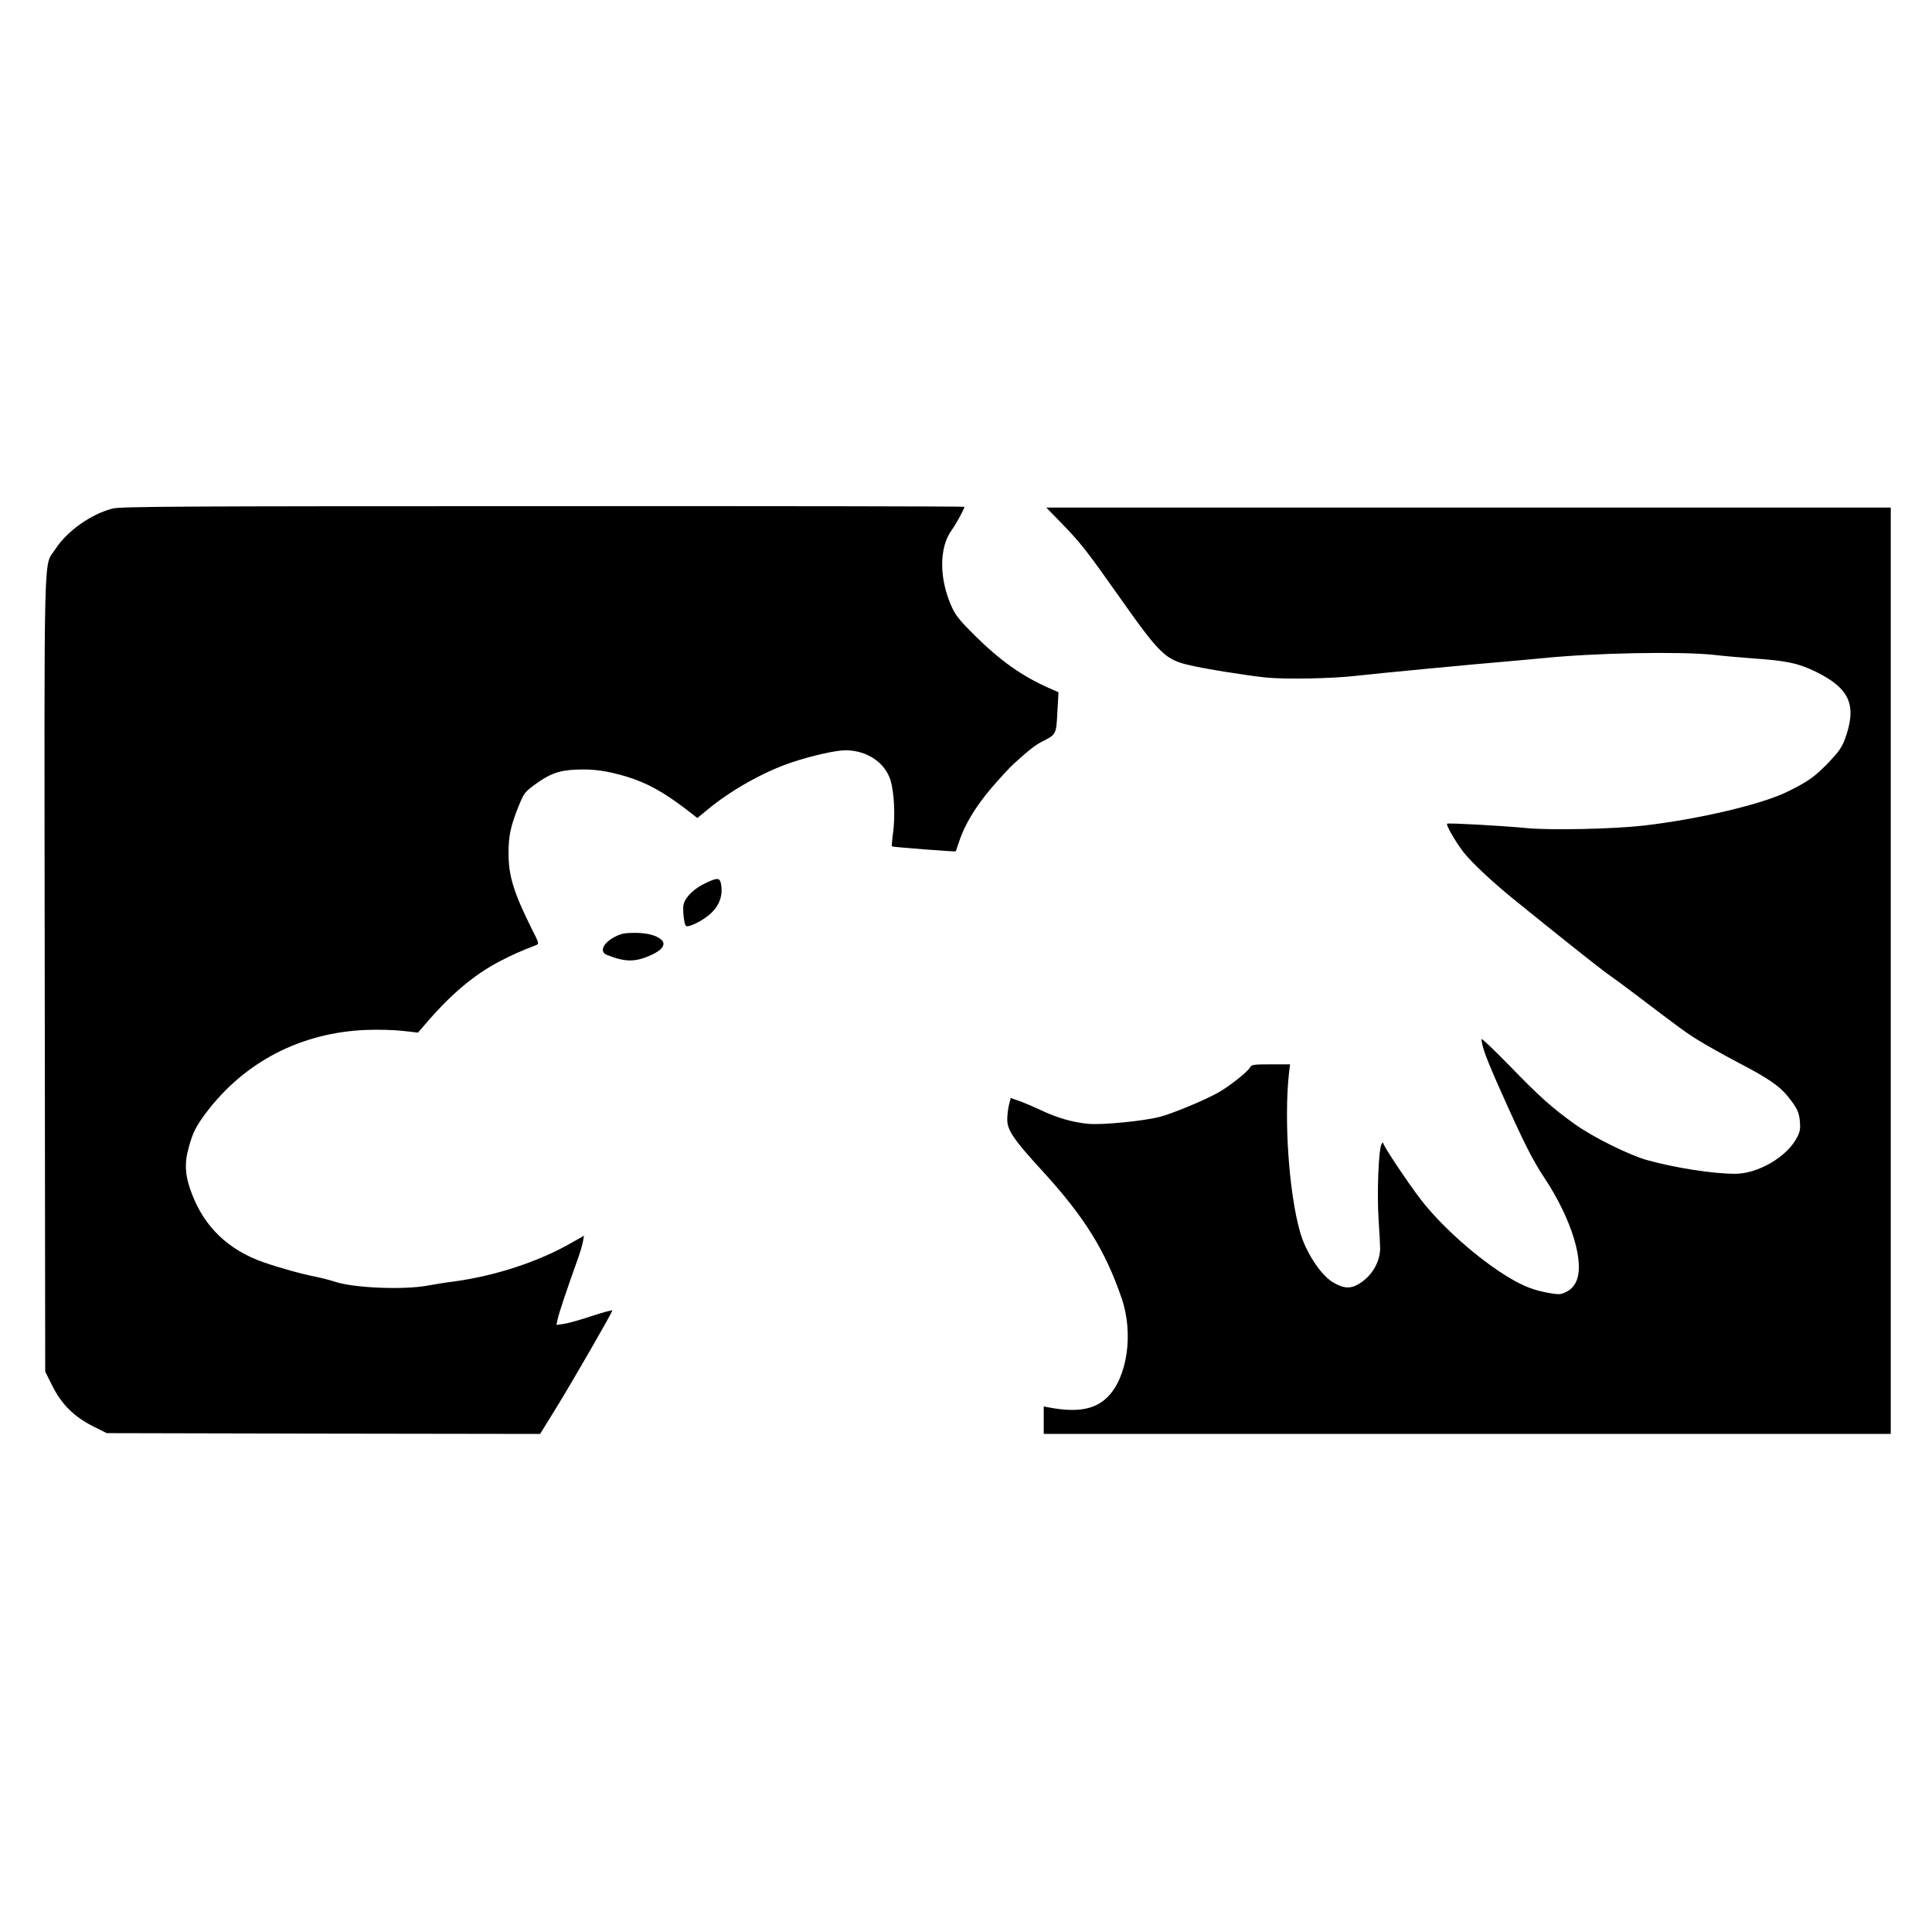 <?xml version="1.0" standalone="no"?>
<!DOCTYPE svg PUBLIC "-//W3C//DTD SVG 20010904//EN"
 "http://www.w3.org/TR/2001/REC-SVG-20010904/DTD/svg10.dtd">
<svg version="1.0" xmlns="http://www.w3.org/2000/svg"
 width="1218pt" height="1218pt" viewBox="0 0 1218 1218"
 preserveAspectRatio="xMidYMid meet">
<g transform="translate(0,1218) scale(0.1,-0.1)"
fill="#000000" stroke="none">
<path d="M710 8974 c-138 -36 -287 -142 -361 -256 -76 -118 -70 110 -67 -2684
l3 -2501 44 -88 c58 -117 136 -195 256 -256 l88 -44 1366 -3 1366 -2 97 157
c110 178 358 609 358 621 0 4 -57 -11 -127 -34 -71 -24 -150 -46 -177 -50
l-48 -7 7 34 c6 33 61 197 123 369 17 47 34 102 37 123 l7 37 -72 -41 c-212
-123 -487 -213 -755 -249 -44 -5 -116 -17 -160 -25 -152 -28 -466 -15 -585 25
-30 10 -82 23 -115 30 -90 17 -239 59 -333 92 -221 77 -372 221 -452 431 -43
110 -49 190 -21 290 26 97 46 136 112 224 242 320 598 504 1009 520 75 3 177
0 230 -6 l95 -11 45 52 c160 188 306 311 469 397 84 43 125 62 229 102 22 9
22 9 -27 106 -113 227 -145 332 -145 473 0 109 12 169 62 294 33 82 39 91 96
134 100 74 156 95 268 100 109 5 193 -7 318 -44 131 -40 237 -99 386 -214 l60
-47 60 49 c149 125 361 244 539 303 124 41 275 75 334 75 136 0 252 -77 286
-192 22 -76 29 -220 16 -322 -7 -48 -10 -90 -8 -92 4 -4 399 -35 402 -31 1 1
10 27 20 57 34 107 105 225 205 342 53 62 117 131 141 153 101 91 136 118 179
140 89 45 89 45 96 186 l7 125 -64 28 c-167 75 -301 169 -462 328 -92 91 -121
126 -145 178 -82 178 -83 376 -3 487 28 38 81 136 81 148 0 3 -1196 5 -2657 4
-2278 0 -2666 -2 -2713 -15z"/>
<path d="M6686 8888 c128 -132 159 -171 372 -473 254 -360 289 -394 443 -429
96 -23 350 -63 476 -77 123 -13 429 -7 578 11 109 13 771 76 945 90 69 6 168
15 220 20 329 34 867 44 1080 22 58 -7 173 -17 255 -23 214 -15 284 -31 395
-85 215 -106 259 -214 179 -429 -17 -46 -40 -78 -98 -139 -91 -94 -129 -121
-260 -186 -161 -80 -557 -174 -911 -215 -180 -21 -583 -30 -730 -16 -168 16
-500 34 -507 28 -8 -8 52 -112 103 -179 50 -64 184 -190 324 -303 270 -219
534 -429 588 -467 34 -24 115 -83 179 -132 275 -209 316 -239 393 -286 44 -28
158 -91 252 -141 185 -96 257 -146 310 -212 57 -72 70 -98 75 -156 4 -46 1
-65 -17 -100 -62 -123 -246 -231 -392 -231 -137 0 -376 37 -553 86 -115 32
-344 146 -457 227 -145 104 -222 173 -409 366 -99 101 -179 178 -179 170 1
-44 32 -128 122 -329 144 -323 199 -432 274 -545 174 -262 259 -543 198 -660
-13 -26 -34 -47 -59 -59 -35 -18 -45 -18 -107 -8 -95 17 -160 41 -252 96 -190
113 -427 322 -559 494 -83 108 -237 339 -237 356 0 6 -5 3 -10 -6 -19 -32 -30
-308 -19 -475 6 -87 10 -171 10 -188 -4 -86 -52 -167 -129 -216 -57 -36 -101
-34 -172 9 -75 46 -169 190 -204 315 -70 245 -102 706 -70 1000 l7 57 -121 0
c-111 0 -122 -2 -132 -20 -14 -27 -133 -121 -200 -158 -87 -49 -288 -132 -368
-153 -106 -27 -362 -52 -451 -44 -98 9 -198 38 -301 87 -47 22 -108 48 -137
58 l-51 18 -11 -43 c-6 -24 -11 -66 -11 -93 0 -67 41 -127 216 -318 269 -293
401 -505 505 -808 77 -223 36 -502 -91 -626 -78 -76 -188 -96 -362 -64 l-38 7
0 -87 0 -86 2670 0 2670 0 0 2920 0 2920 -2662 0 -2662 0 90 -92z"/>
<path d="M4445 6611 c-69 -33 -121 -83 -135 -130 -8 -29 2 -126 14 -138 11
-11 80 19 131 57 74 54 105 126 91 205 -8 43 -22 44 -101 6z"/>
<path d="M3878 6275 c-78 -41 -102 -96 -50 -116 114 -45 176 -45 275 -1 71 31
98 69 67 97 -32 29 -91 44 -170 44 -60 0 -84 -5 -122 -24z"/>
</g>
</svg>
